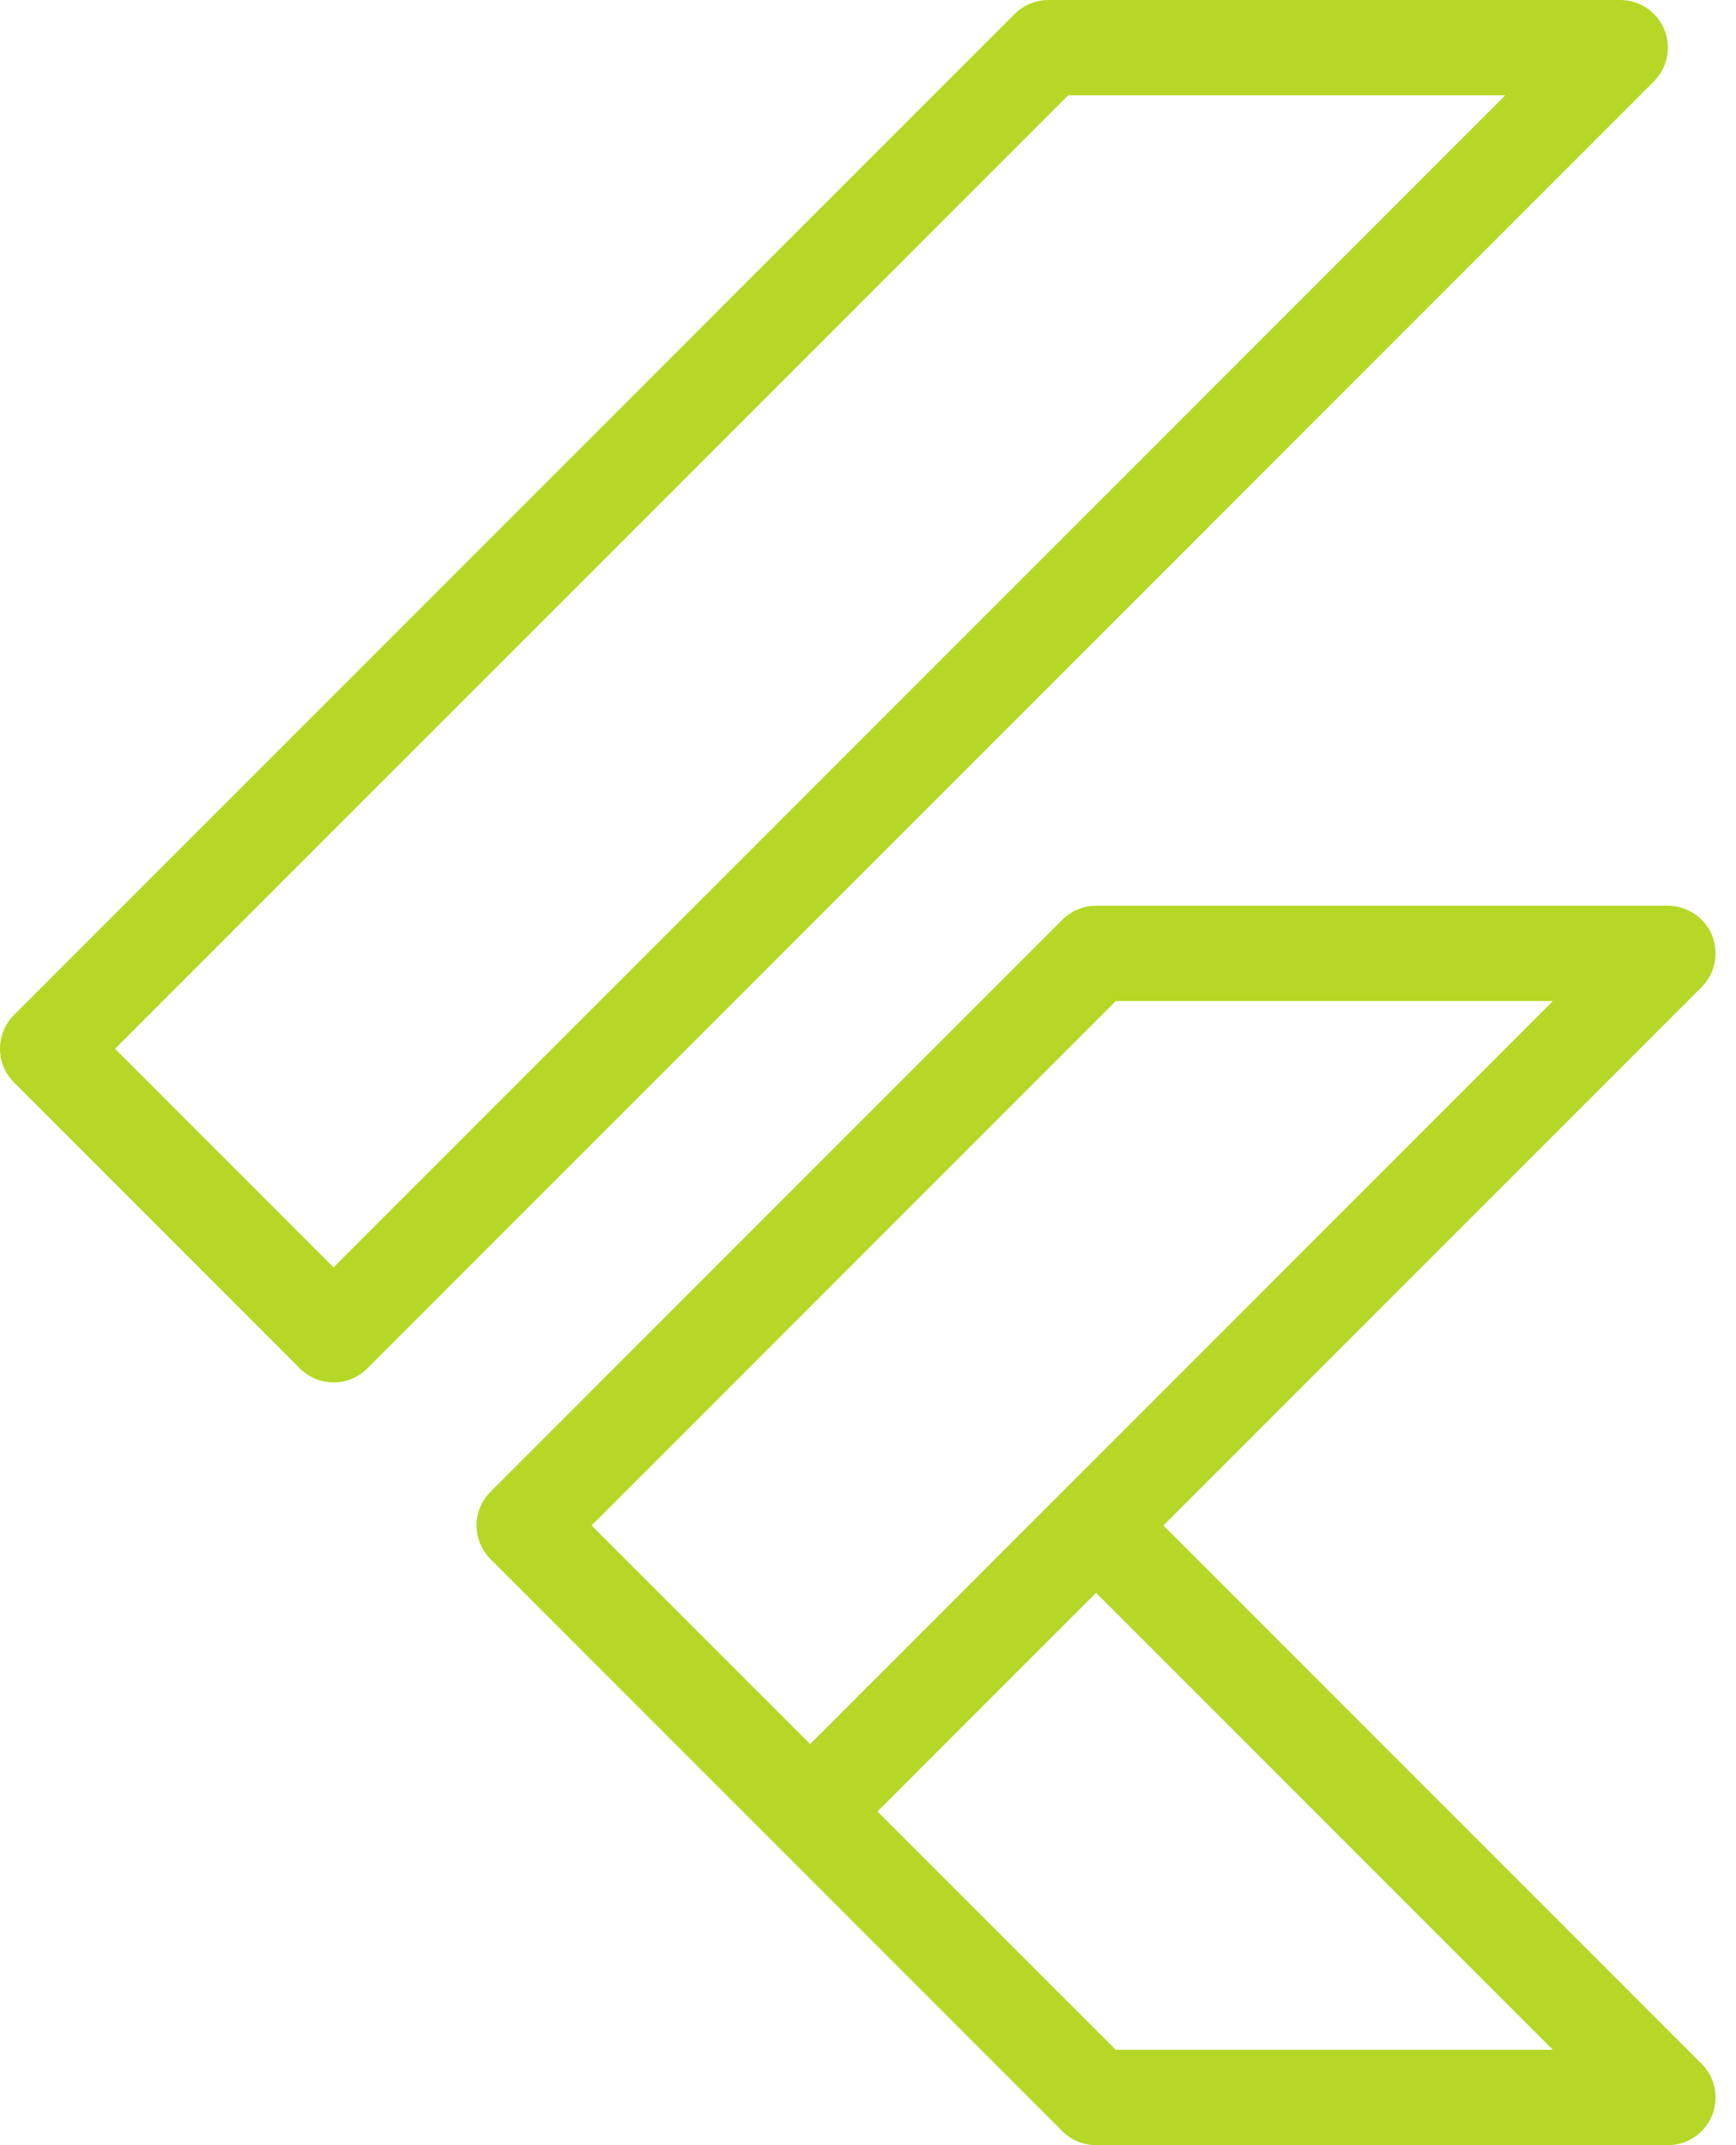 <svg width="34" height="42" viewBox="0 0 34 42" fill="none" xmlns="http://www.w3.org/2000/svg">
<path d="M20.533 0C20.286 4.77167e-05 20.048 0.098 19.873 0.273L0.273 19.873C0.098 20.049 0 20.286 0 20.533C0 20.781 0.098 21.018 0.273 21.193L5.873 26.793C6.048 26.968 6.286 27.067 6.533 27.067C6.781 27.067 7.018 26.968 7.193 26.793L32.393 1.593C32.523 1.463 32.612 1.296 32.648 1.115C32.684 0.934 32.666 0.747 32.595 0.576C32.525 0.406 32.405 0.26 32.252 0.157C32.098 0.055 31.918 7.24531e-05 31.733 0H20.533ZM20.92 1.867H29.48L6.533 24.814L2.253 20.533L20.92 1.867ZM21.466 17.733C21.219 17.733 20.982 17.832 20.807 18.007L9.607 29.207C9.432 29.382 9.333 29.619 9.333 29.867C9.333 30.114 9.432 30.352 9.607 30.527L15.207 36.127L20.807 41.727C20.982 41.902 21.219 42 21.466 42H32.666C32.851 42 33.031 41.945 33.185 41.843C33.338 41.74 33.458 41.594 33.529 41.424C33.599 41.253 33.618 41.066 33.582 40.885C33.546 40.704 33.457 40.537 33.326 40.407L22.786 29.867L33.326 19.327C33.457 19.196 33.546 19.03 33.582 18.849C33.618 18.668 33.599 18.48 33.529 18.31C33.458 18.139 33.338 17.993 33.185 17.891C33.031 17.788 32.851 17.733 32.666 17.733H21.466ZM21.853 19.6H30.413L15.867 34.147L11.586 29.867L21.853 19.6ZM21.466 31.186L30.413 40.133H21.853L17.186 35.467L21.466 31.186Z" fill="#B5D827"/>
</svg>
